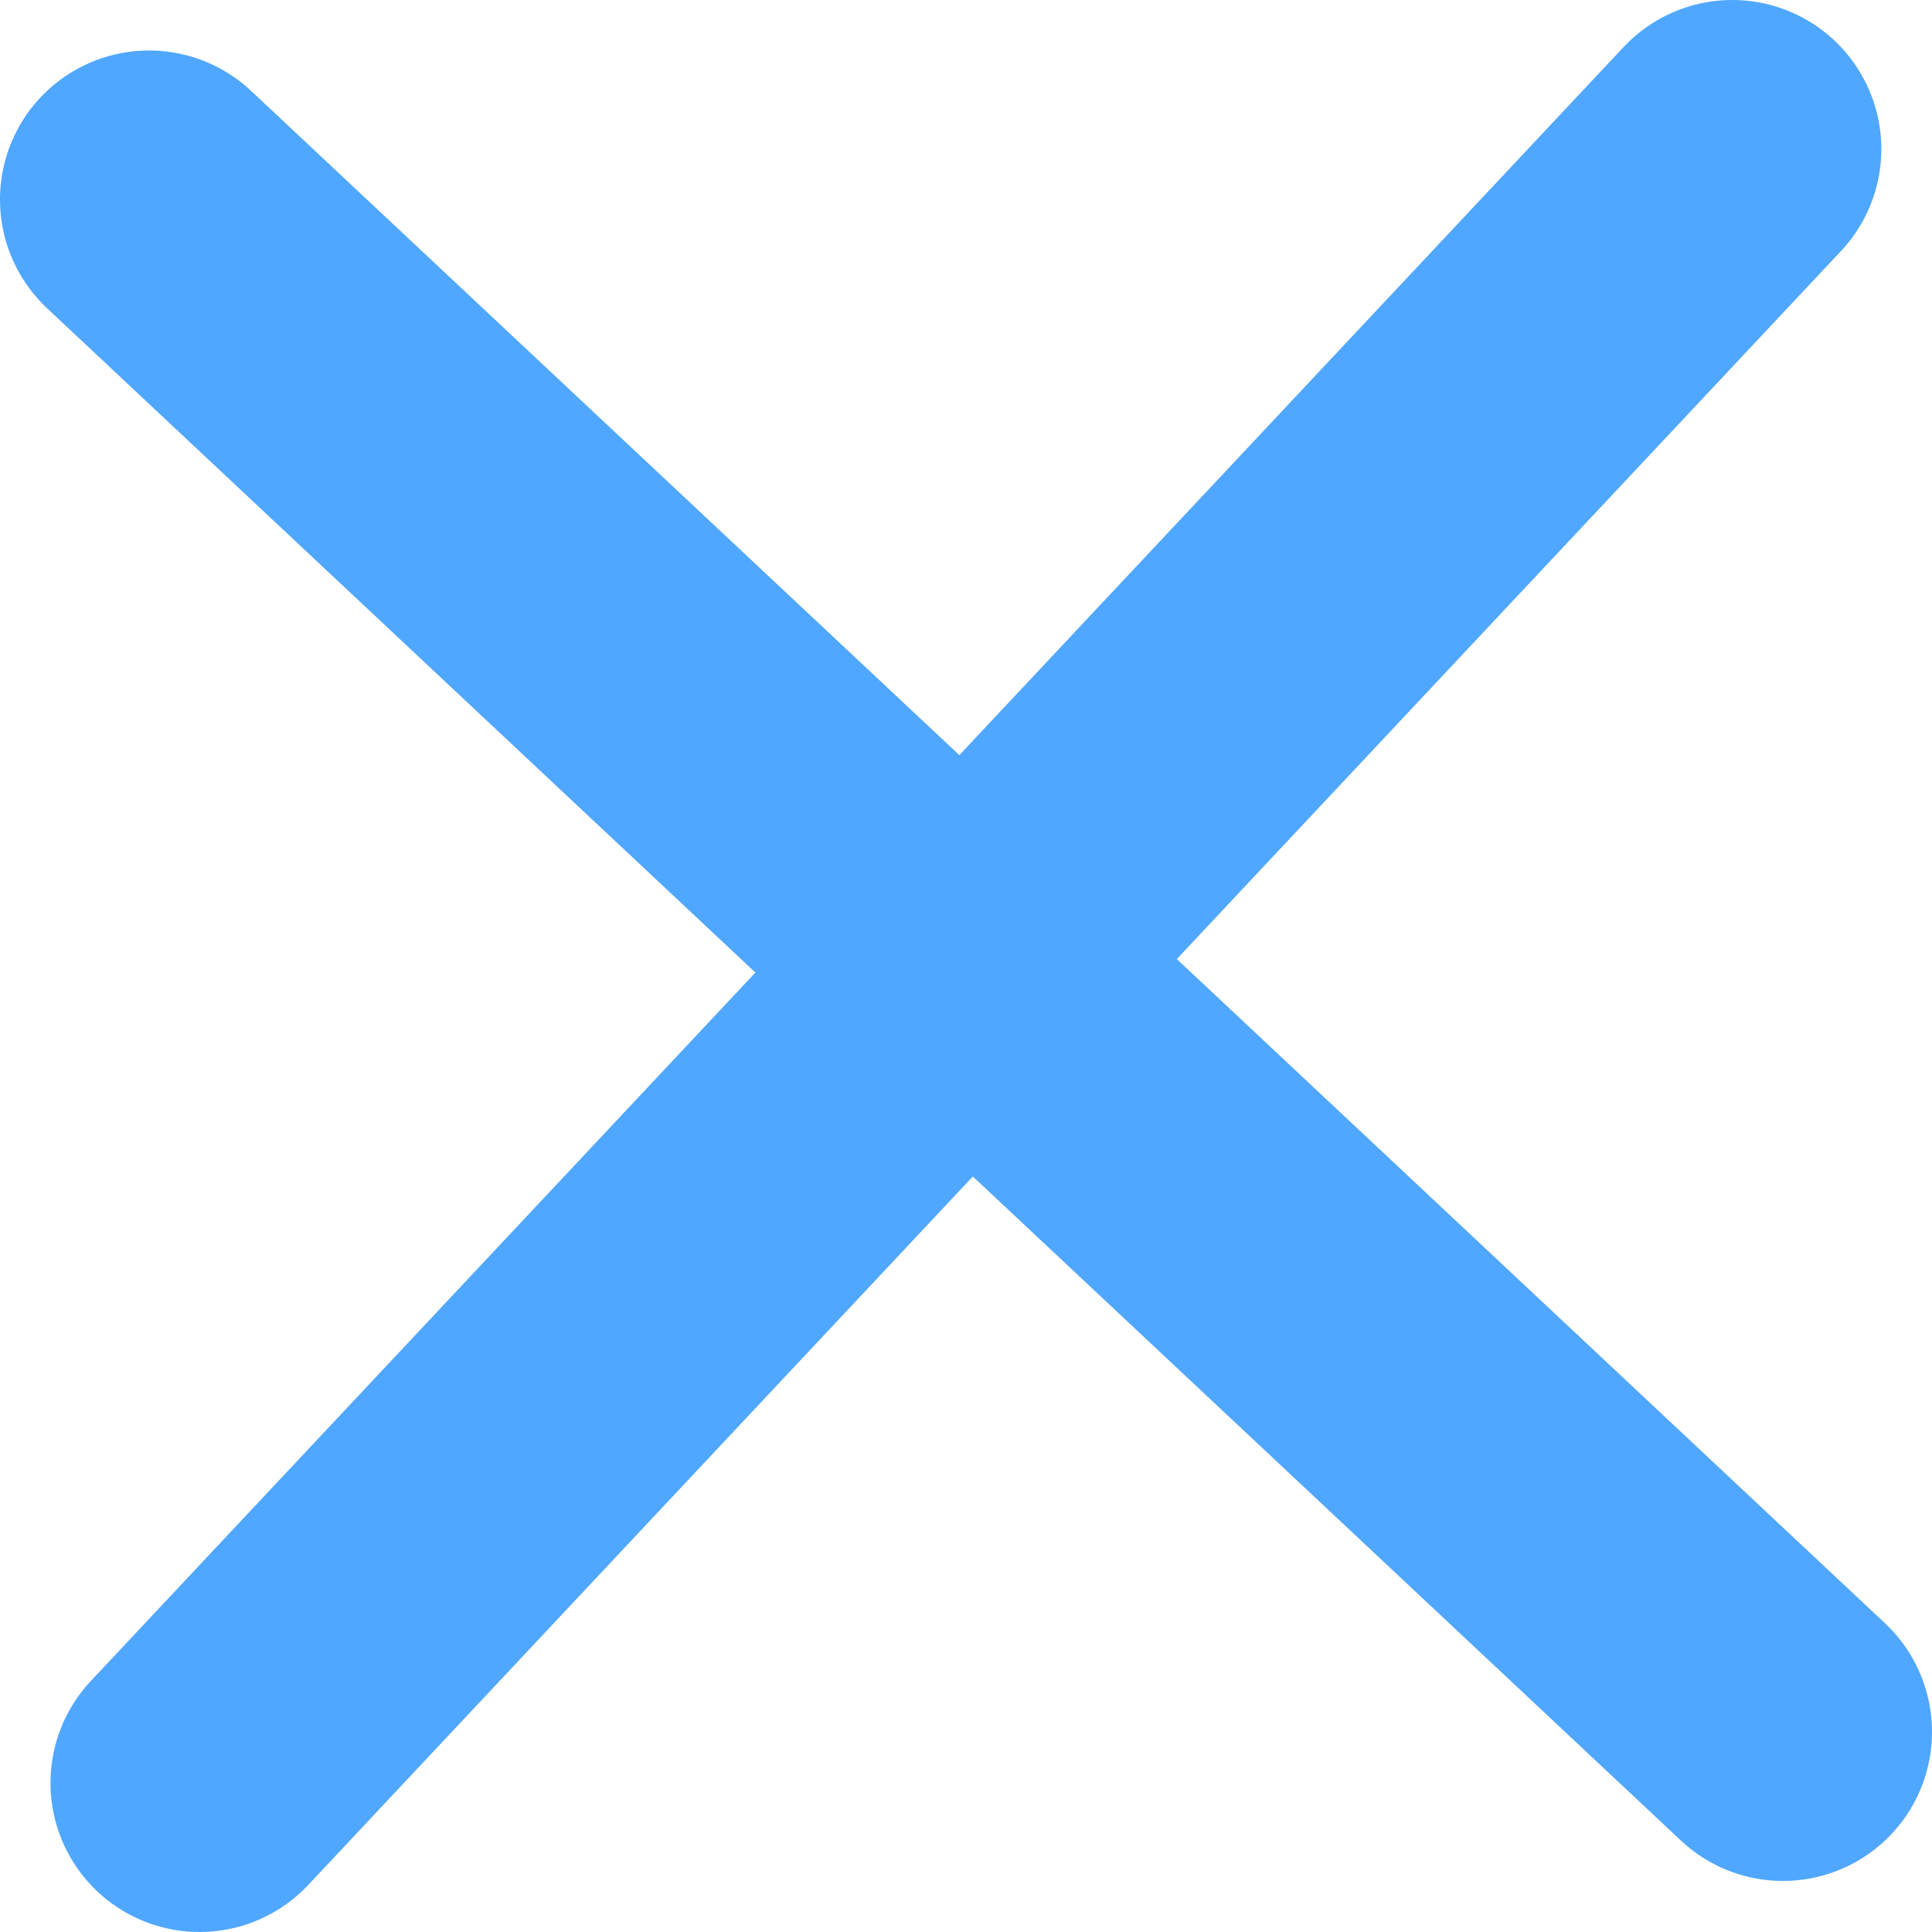 <?xml version="1.0" encoding="UTF-8"?> <svg xmlns="http://www.w3.org/2000/svg" id="Слой_1" data-name="Слой 1" viewBox="0 0 103.69 103.69"> <defs> <style>.cls-1{fill:none;stroke:#4fa7ff;stroke-linecap:round;stroke-linejoin:round;stroke-width:16px;}</style> </defs> <title>krest-sin</title> <line class="cls-1" x1="95.69" y1="92.95" x2="8" y2="10.71"></line> <line class="cls-1" x1="10.71" y1="95.69" x2="92.97" y2="8"></line> </svg> 